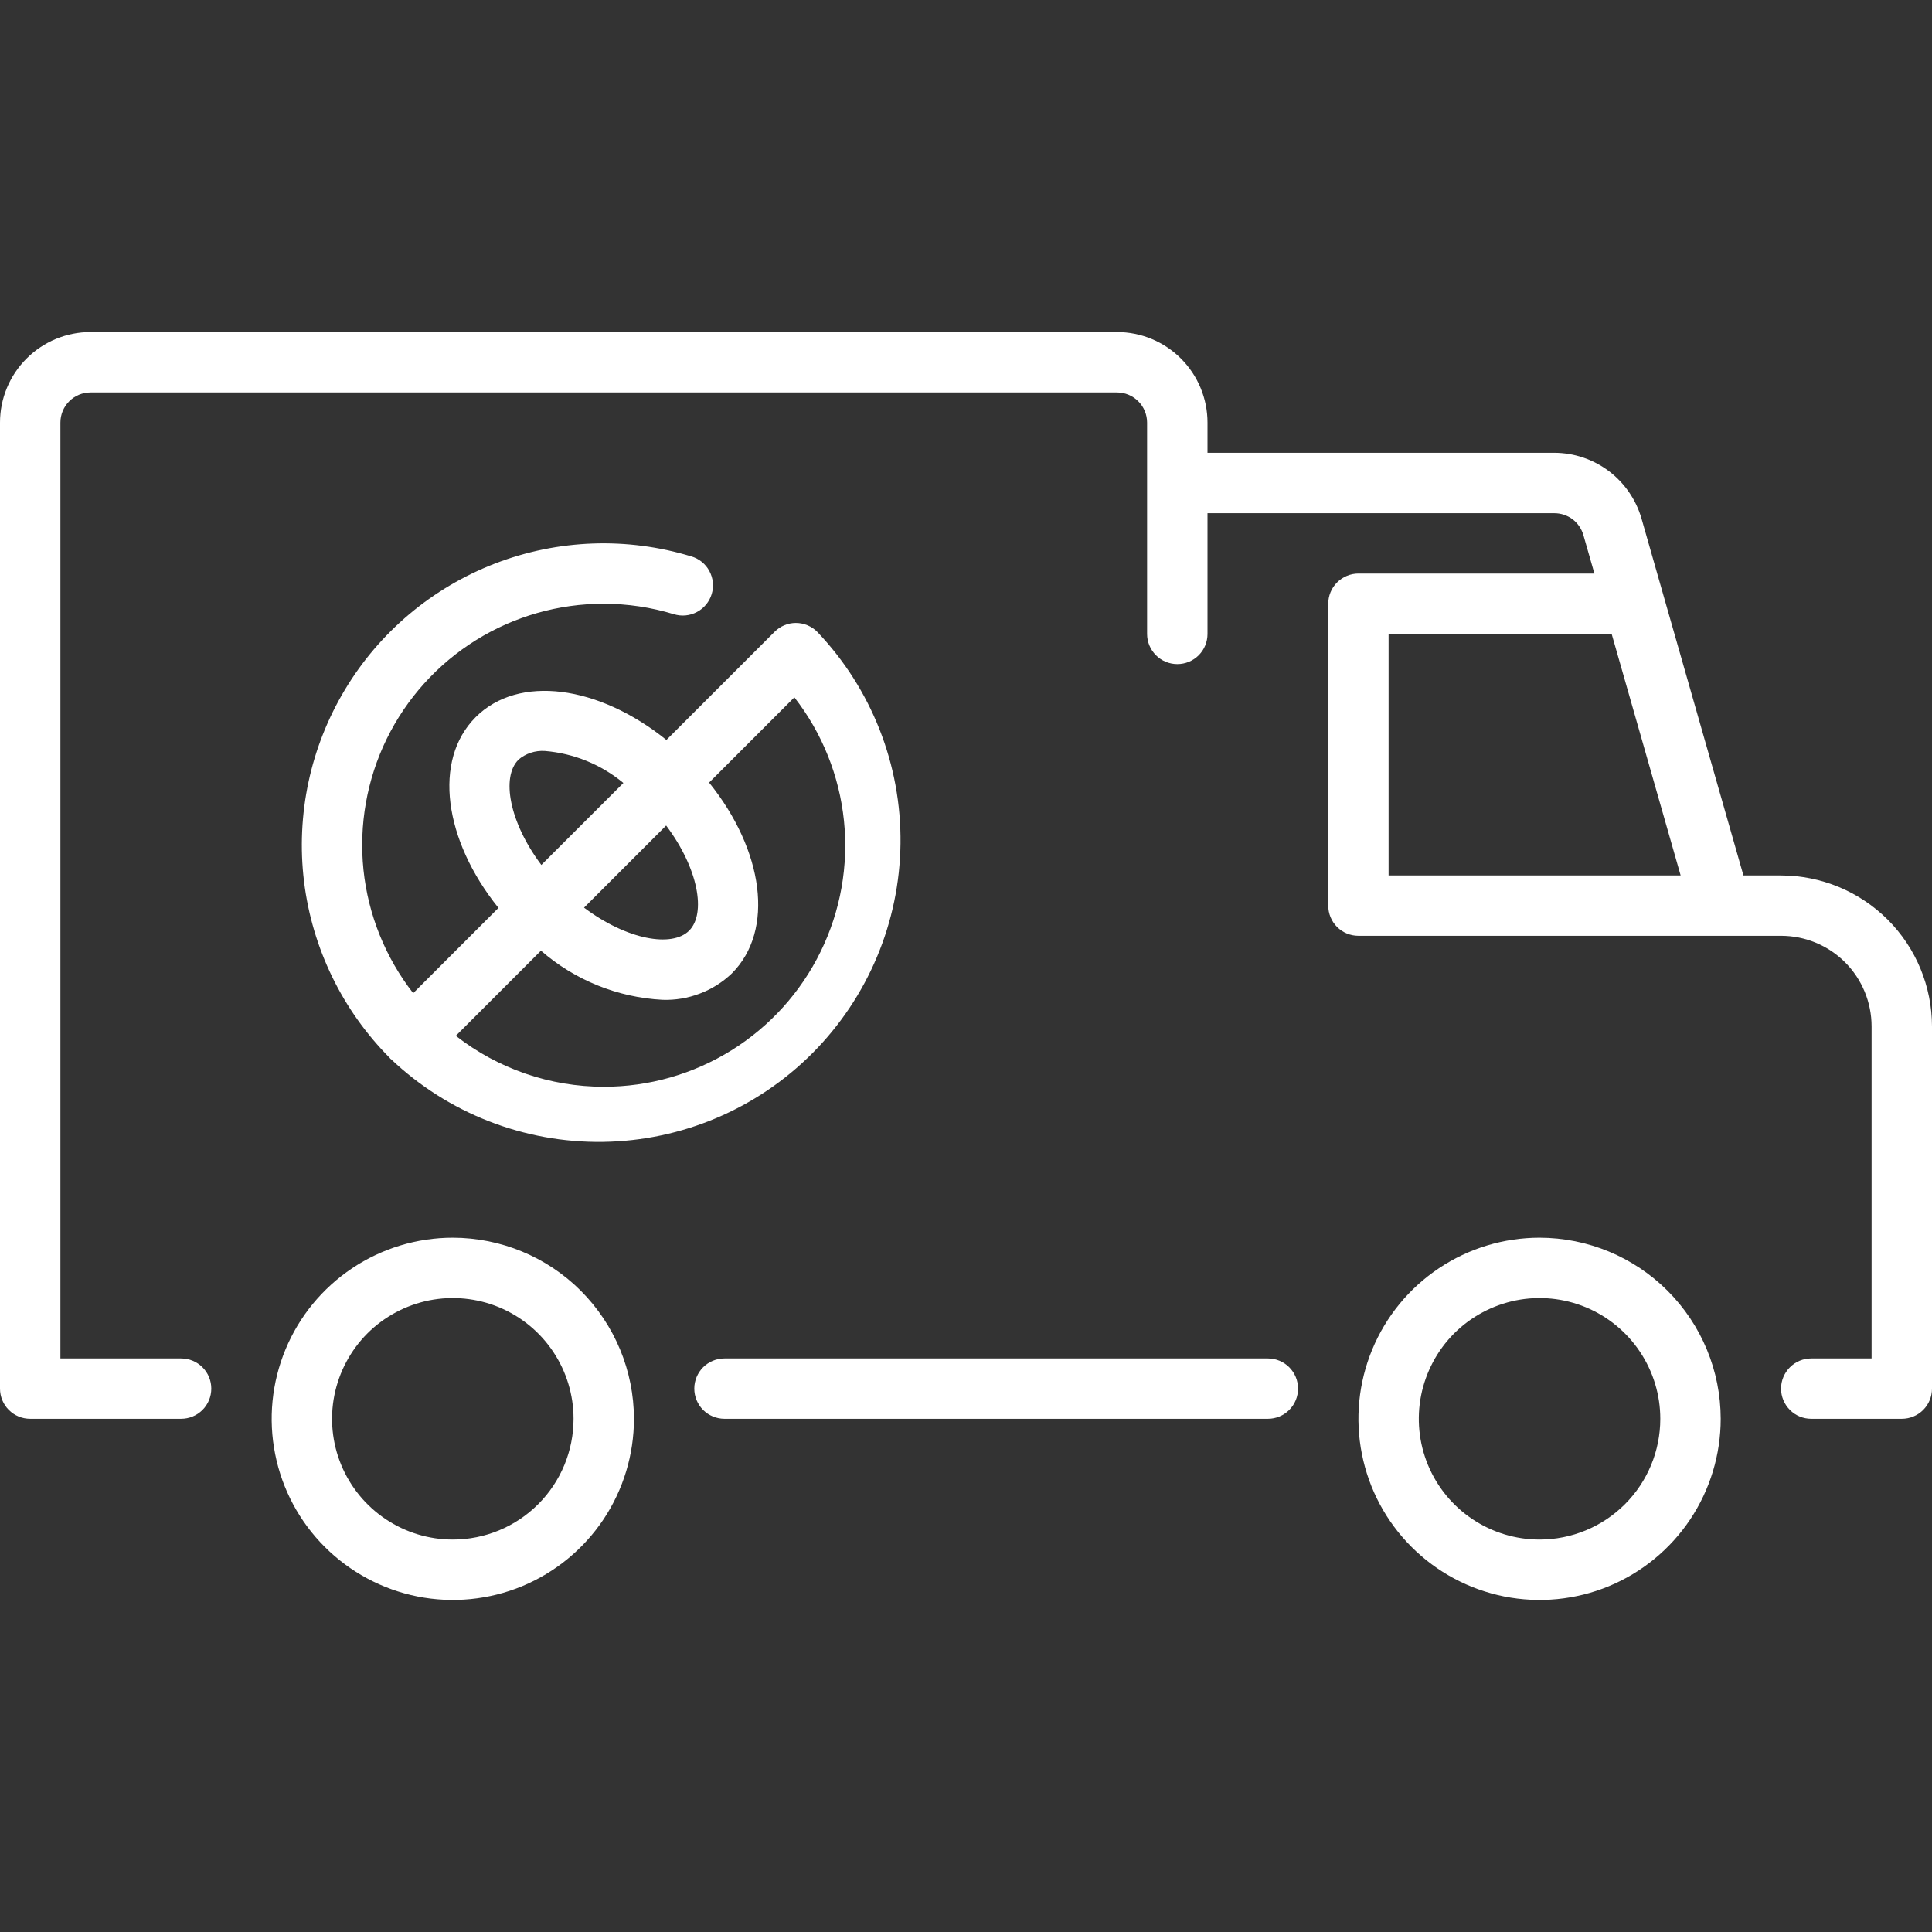 <?xml version="1.0" encoding="UTF-8"?> <svg xmlns="http://www.w3.org/2000/svg" width="30" height="30" viewBox="0 0 30 30" fill="none"><rect x="0" y="0" width="30" height="30" fill="#333333" stroke="none"/><g clip-path="url(#clip0_58_537)"><path d="M7.031 19.219C6.475 19.219 5.931 19.384 5.469 19.693C5.006 20.002 4.646 20.441 4.433 20.955C4.22 21.469 4.164 22.034 4.273 22.58C4.381 23.125 4.649 23.627 5.043 24.02C5.436 24.413 5.937 24.681 6.483 24.79C7.028 24.898 7.594 24.843 8.108 24.63C8.621 24.417 9.061 24.056 9.37 23.594C9.679 23.131 9.844 22.587 9.844 22.031C9.843 21.286 9.546 20.571 9.019 20.043C8.492 19.516 7.777 19.22 7.031 19.219ZM7.031 23.906C6.66 23.906 6.298 23.796 5.99 23.59C5.681 23.384 5.441 23.091 5.299 22.749C5.157 22.406 5.12 22.029 5.192 21.666C5.265 21.302 5.443 20.968 5.705 20.705C5.968 20.443 6.302 20.265 6.665 20.192C7.029 20.12 7.406 20.157 7.749 20.299C8.091 20.441 8.384 20.681 8.59 20.99C8.796 21.298 8.906 21.66 8.906 22.031C8.906 22.529 8.709 23.005 8.357 23.357C8.005 23.709 7.529 23.906 7.031 23.906Z" fill="white"></path><path d="M23.906 19.219C23.35 19.219 22.806 19.384 22.344 19.693C21.881 20.002 21.521 20.441 21.308 20.955C21.095 21.469 21.039 22.034 21.148 22.58C21.256 23.125 21.524 23.627 21.918 24.02C22.311 24.413 22.812 24.681 23.358 24.79C23.903 24.898 24.469 24.843 24.983 24.63C25.497 24.417 25.936 24.056 26.245 23.594C26.554 23.131 26.719 22.587 26.719 22.031C26.718 21.286 26.422 20.571 25.894 20.043C25.367 19.516 24.652 19.22 23.906 19.219ZM23.906 23.906C23.535 23.906 23.173 23.796 22.865 23.59C22.556 23.384 22.316 23.091 22.174 22.749C22.032 22.406 21.995 22.029 22.067 21.666C22.14 21.302 22.318 20.968 22.58 20.705C22.843 20.443 23.177 20.265 23.541 20.192C23.904 20.12 24.281 20.157 24.624 20.299C24.966 20.441 25.259 20.681 25.465 20.99C25.671 21.298 25.781 21.66 25.781 22.031C25.781 22.529 25.584 23.005 25.232 23.357C24.88 23.709 24.404 23.906 23.906 23.906Z" fill="white"></path><path d="M27.656 13.594H27.072L25.489 8.051C25.404 7.758 25.226 7.5 24.983 7.316C24.739 7.132 24.442 7.032 24.136 7.031H18.75V6.562C18.75 6.19 18.602 5.832 18.338 5.568C18.074 5.304 17.717 5.156 17.344 5.156H1.406C1.033 5.156 0.676 5.304 0.412 5.568C0.148 5.832 0 6.19 0 6.562L0 21.562C0 21.687 0.049 21.806 0.137 21.894C0.225 21.982 0.344 22.031 0.469 22.031H2.812C2.937 22.031 3.056 21.982 3.144 21.894C3.232 21.806 3.281 21.687 3.281 21.562C3.281 21.438 3.232 21.319 3.144 21.231C3.056 21.143 2.937 21.094 2.812 21.094H0.938V6.562C0.938 6.438 0.987 6.319 1.075 6.231C1.163 6.143 1.282 6.094 1.406 6.094H17.344C17.468 6.094 17.587 6.143 17.675 6.231C17.763 6.319 17.812 6.438 17.812 6.562V9.844C17.812 9.968 17.862 10.087 17.95 10.175C18.038 10.263 18.157 10.312 18.281 10.312C18.406 10.312 18.525 10.263 18.613 10.175C18.701 10.087 18.75 9.968 18.75 9.844V7.969H24.136C24.238 7.969 24.337 8.002 24.419 8.063C24.5 8.125 24.559 8.211 24.587 8.309L24.758 8.906H21.094C20.969 8.906 20.85 8.956 20.762 9.044C20.674 9.131 20.625 9.251 20.625 9.375V14.062C20.625 14.187 20.674 14.306 20.762 14.394C20.85 14.482 20.969 14.531 21.094 14.531H27.656C28.029 14.531 28.387 14.679 28.651 14.943C28.914 15.207 29.062 15.565 29.062 15.938V21.094H28.125C28.001 21.094 27.881 21.143 27.794 21.231C27.706 21.319 27.656 21.438 27.656 21.562C27.656 21.687 27.706 21.806 27.794 21.894C27.881 21.982 28.001 22.031 28.125 22.031H29.531C29.656 22.031 29.775 21.982 29.863 21.894C29.951 21.806 30 21.687 30 21.562V15.938C29.999 15.316 29.752 14.72 29.313 14.281C28.873 13.842 28.278 13.595 27.656 13.594ZM21.562 9.844H25.026L26.097 13.594H21.562V9.844Z" fill="white"></path><path d="M19.688 21.094H11.25C11.126 21.094 11.007 21.143 10.918 21.231C10.831 21.319 10.781 21.438 10.781 21.562C10.781 21.687 10.831 21.806 10.918 21.894C11.007 21.982 11.126 22.031 11.25 22.031H19.688C19.812 22.031 19.931 21.982 20.019 21.894C20.107 21.806 20.156 21.687 20.156 21.562C20.156 21.438 20.107 21.319 20.019 21.231C19.931 21.143 19.812 21.094 19.688 21.094Z" fill="white"></path><path d="M9.375 9.375C9.744 9.375 10.111 9.43 10.463 9.537C10.523 9.555 10.585 9.562 10.646 9.556C10.708 9.55 10.768 9.532 10.822 9.503C10.877 9.474 10.925 9.435 10.964 9.387C11.004 9.339 11.033 9.284 11.051 9.225C11.069 9.166 11.075 9.104 11.069 9.042C11.063 8.981 11.044 8.921 11.015 8.867C10.986 8.812 10.946 8.764 10.898 8.725C10.85 8.686 10.795 8.657 10.735 8.64C9.737 8.336 8.665 8.374 7.69 8.749C6.716 9.124 5.894 9.813 5.357 10.708C4.819 11.603 4.595 12.652 4.721 13.688C4.848 14.724 5.317 15.689 6.053 16.428C6.055 16.433 6.057 16.436 6.061 16.44C6.064 16.443 6.068 16.445 6.072 16.447C6.959 17.288 8.14 17.748 9.362 17.731C10.585 17.714 11.752 17.22 12.615 16.354C13.478 15.488 13.969 14.32 13.983 13.098C13.997 11.875 13.533 10.696 12.69 9.811C12.602 9.723 12.482 9.673 12.358 9.673C12.234 9.673 12.115 9.723 12.027 9.811L10.348 11.49C9.294 10.641 8.053 10.469 7.386 11.136C6.719 11.804 6.892 13.044 7.74 14.098L6.416 15.422C5.985 14.869 5.717 14.205 5.644 13.507C5.572 12.809 5.697 12.104 6.005 11.473C6.314 10.843 6.793 10.312 7.389 9.941C7.985 9.57 8.673 9.374 9.375 9.375ZM9.375 16.875C8.543 16.875 7.734 16.597 7.078 16.084L8.4 14.762C8.926 15.22 9.59 15.488 10.287 15.525C10.485 15.532 10.682 15.499 10.867 15.428C11.053 15.358 11.222 15.251 11.365 15.114C12.032 14.446 11.859 13.206 11.011 12.152L12.335 10.828C12.766 11.382 13.033 12.046 13.105 12.744C13.177 13.442 13.052 14.146 12.743 14.776C12.435 15.406 11.956 15.937 11.36 16.308C10.764 16.679 10.077 16.876 9.375 16.875ZM10.344 12.819C10.847 13.488 10.966 14.186 10.701 14.451C10.436 14.716 9.737 14.596 9.069 14.094L10.344 12.819ZM8.047 11.799C8.162 11.7 8.31 11.651 8.461 11.661C8.909 11.698 9.334 11.871 9.68 12.158L8.406 13.431C7.904 12.762 7.784 12.064 8.049 11.799H8.047Z" fill="white"></path></g><defs><clipPath id="clip0_58_537"><rect width="30" height="30" fill="white"></rect></clipPath></defs></svg> 
